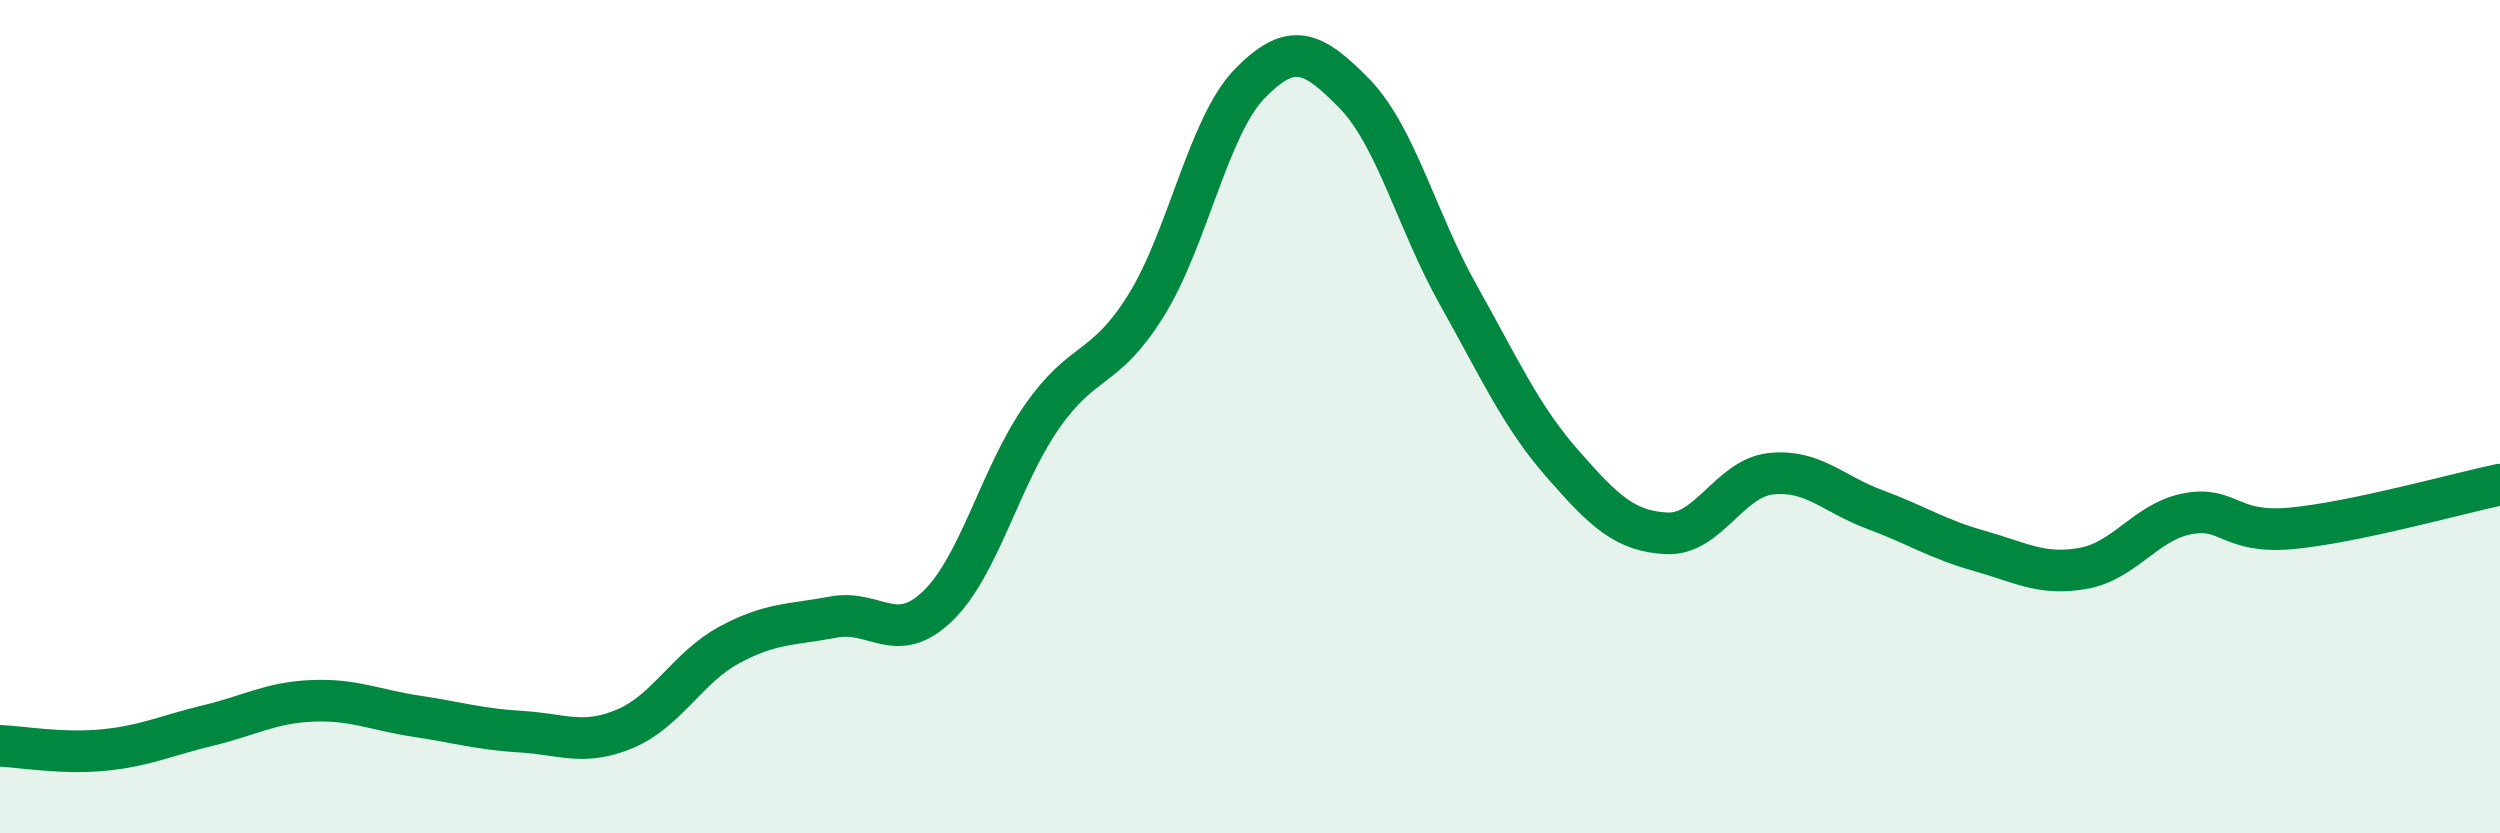 
    <svg width="60" height="20" viewBox="0 0 60 20" xmlns="http://www.w3.org/2000/svg">
      <path
        d="M 0,17.9 C 0.5,17.92 1.5,18.1 2.5,18 C 3.5,17.9 4,17.65 5,17.41 C 6,17.17 6.5,16.86 7.5,16.82 C 8.5,16.78 9,17.04 10,17.19 C 11,17.34 11.5,17.5 12.5,17.56 C 13.5,17.62 14,17.91 15,17.49 C 16,17.07 16.5,16.02 17.5,15.48 C 18.5,14.94 19,15 20,14.81 C 21,14.62 21.5,15.51 22.5,14.55 C 23.5,13.59 24,11.45 25,10.01 C 26,8.57 26.5,8.94 27.5,7.34 C 28.5,5.74 29,3.02 30,2 C 31,0.98 31.5,1.22 32.5,2.24 C 33.5,3.26 34,5.3 35,7.08 C 36,8.86 36.5,9.99 37.5,11.13 C 38.5,12.27 39,12.75 40,12.8 C 41,12.85 41.5,11.48 42.5,11.37 C 43.5,11.26 44,11.86 45,12.23 C 46,12.6 46.5,12.94 47.5,13.22 C 48.5,13.5 49,13.82 50,13.64 C 51,13.46 51.5,12.52 52.5,12.33 C 53.5,12.14 53.5,12.82 55,12.68 C 56.5,12.54 59,11.84 60,11.63L60 20L0 20Z"
        fill="#008740"
        opacity="0.1"
        stroke-linecap="round"
        stroke-linejoin="round"
      />
      <path
        d="M 0,17.9 C 0.5,17.92 1.5,18.1 2.5,18 C 3.5,17.9 4,17.65 5,17.41 C 6,17.17 6.5,16.86 7.5,16.82 C 8.5,16.78 9,17.04 10,17.19 C 11,17.34 11.5,17.5 12.5,17.56 C 13.5,17.62 14,17.91 15,17.49 C 16,17.07 16.5,16.02 17.5,15.48 C 18.5,14.94 19,15 20,14.81 C 21,14.62 21.5,15.51 22.5,14.55 C 23.5,13.59 24,11.45 25,10.01 C 26,8.57 26.5,8.94 27.5,7.34 C 28.5,5.74 29,3.02 30,2 C 31,0.98 31.5,1.22 32.5,2.24 C 33.5,3.26 34,5.3 35,7.08 C 36,8.86 36.5,9.99 37.5,11.13 C 38.5,12.27 39,12.75 40,12.8 C 41,12.85 41.5,11.48 42.5,11.37 C 43.5,11.26 44,11.86 45,12.23 C 46,12.6 46.5,12.94 47.5,13.22 C 48.5,13.5 49,13.82 50,13.64 C 51,13.46 51.5,12.52 52.5,12.33 C 53.5,12.14 53.5,12.82 55,12.68 C 56.5,12.54 59,11.84 60,11.63"
        stroke="#008740"
        stroke-width="1"
        fill="none"
        stroke-linecap="round"
        stroke-linejoin="round"
      />
    </svg>
  
